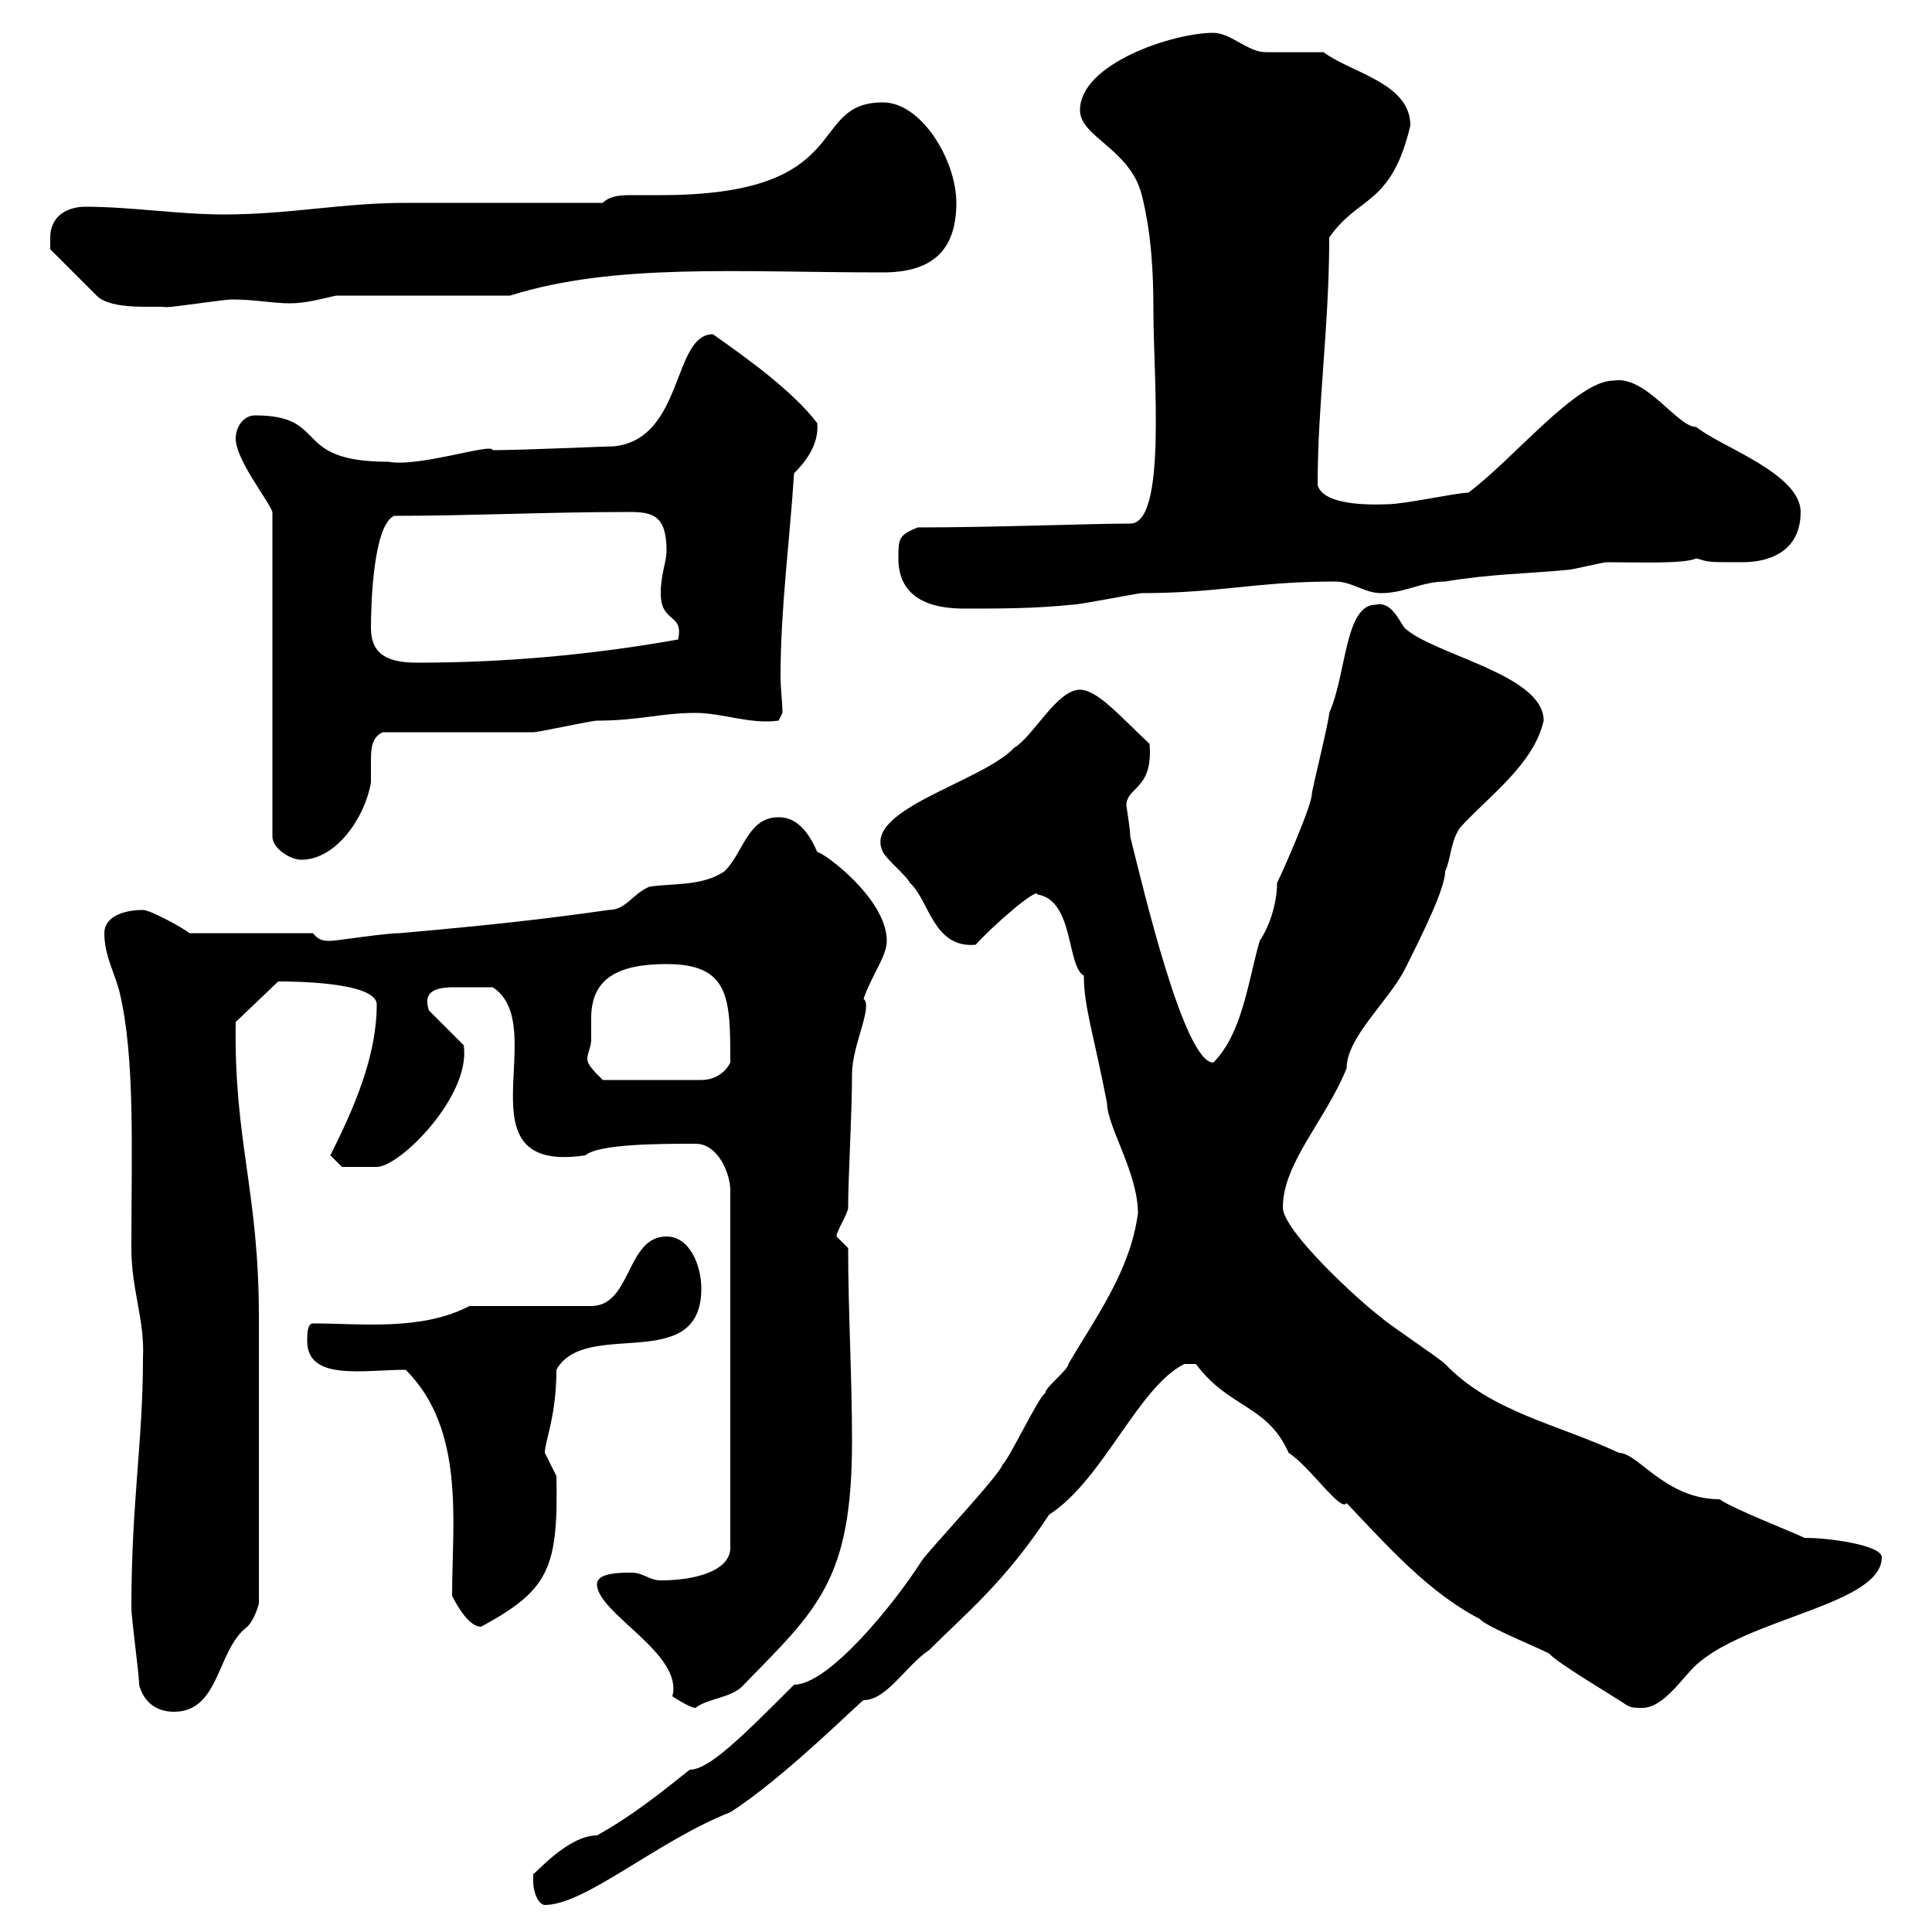 <svg xmlns="http://www.w3.org/2000/svg" xmlns:xlink="http://www.w3.org/1999/xlink" width="300" height="300"><path d="M82.80 292.20C82.80 294 83.70 295.80 84.60 295.80C90.90 295.80 102 285.90 113.40 281.40C121.50 276.30 133.80 264 134.10 264C137.70 264 140.70 258.60 144.30 256.20C150 250.50 156 245.70 162.90 235.20C171.30 229.80 176.70 215.40 183.90 211.80L185.70 211.80C190.80 218.70 196.80 218.10 200.10 225.60C203.40 227.70 208.20 234.90 209.10 233.40C215.40 240 221.70 247.20 229.80 251.40C230.70 252.60 239.70 256.20 240.60 256.80C241.50 258 250.50 263.40 251.40 264C253.20 265.20 253.20 265.20 255 265.20C258.60 265.20 261.60 259.80 264 258C272.40 251.10 292.20 249 292.20 241.80C292.20 240 284.40 238.80 280.20 238.80C278.40 237.90 269.10 234.30 267 232.80C258.60 232.80 254.40 225.60 251.40 225.60C241.80 221.10 231.60 219.30 224.40 211.80C223.50 210.90 215.40 205.50 214.50 204.60C210.90 201.90 199.20 191.10 199.20 187.50C199.20 180.60 205.80 174 209.10 165.90C209.10 161.10 215.40 155.70 218.10 150.60C220.80 145.20 224.40 138 224.40 135.30C225.30 133.50 225.30 129.90 227.10 128.10C231.60 123.30 238.20 118.50 239.70 111.90C239.70 104.70 222.60 101.70 218.10 97.50C217.20 96.30 216 93.30 213.60 93.90C208.80 93.90 209.10 104.70 206.40 110.70C206.40 111.90 203.70 122.70 203.70 123.30C203.70 125.10 199.20 135.30 198.30 137.10C198.30 139.80 197.40 143.40 195.60 146.10C193.80 152.40 192.90 160.50 188.40 165C183.90 165 177.60 138.30 175.50 129.90C175.50 128.70 174.90 125.10 174.90 125.10C174.90 122.10 179.10 122.70 178.50 115.50C174 111.30 170.40 107.10 167.70 107.10C164.10 107.10 160.50 114.30 157.50 116.10C152.40 121.50 133.80 125.70 137.10 132.30C137.70 133.50 140.70 135.90 141.30 137.10C144.30 139.80 144.90 147.30 151.50 146.70C154.20 143.70 161.10 137.70 161.10 138.90C166.80 139.80 165.60 150 168.30 151.50C168.30 156.30 169.80 160.50 171.90 171.30C171.90 174.90 176.70 182.10 176.70 188.40C175.50 197.40 170.10 204.60 165.90 211.80C165.90 212.70 162.30 215.40 162.30 216.30C161.10 217.20 156.90 226.20 155.70 227.40C155.10 229.20 144.30 240.60 143.10 242.40C138.90 249 128.70 261.60 123.30 261.60C115.20 269.70 110.10 274.80 107.10 274.80C102.60 278.40 98.10 282 92.70 285C88.20 285 83.10 291 82.80 291C82.80 291 82.80 292.20 82.80 292.20ZM21.60 261.60C22.20 264 24 265.80 27 265.80C34.20 265.80 33.60 256.20 38.40 252.60C39.60 251.40 40.20 249 40.20 249L40.20 204.60C40.20 184.80 36.30 177.30 36.60 158.70L43.20 152.40C45 152.40 58.50 152.40 58.50 156C58.50 164.10 54.90 172.20 51.30 179.40L53.10 181.20C54.30 181.20 57 181.20 58.50 181.20C62.10 181.20 73.20 170.10 72 162.30L66.60 156.90C65.70 154.20 67.20 153.30 70.50 153.30C72.90 153.30 71.10 153.30 76.50 153.30C85.80 159.30 70.80 182.40 90.90 179.40C93 177.60 102.60 177.60 108 177.60C111.60 177.60 113.40 182.40 113.40 184.80L113.40 240C113.70 243.90 108 245.40 102.60 245.40C100.80 245.40 99.90 244.20 98.10 244.20C96.30 244.20 92.70 244.20 92.70 246C92.70 250.50 106.20 256.80 104.40 263.40C104.40 263.40 107.10 265.20 108 265.20C109.80 263.70 113.70 263.70 115.50 261.60C126.90 249.90 132.30 245.40 132.30 223.80C132.30 213.60 131.70 203.70 131.70 193.80L129.90 192C129.90 191.10 131.70 188.40 131.70 187.50C131.70 182.70 132.30 173.10 132.30 166.80C132.30 162.30 135.60 156.30 134.10 155.10C135.30 151.50 137.70 148.50 137.70 146.10C137.70 139.50 127.80 132.30 126.90 132.30C125.10 128.10 123 126.90 120.90 126.90C116.10 126.90 115.50 132.30 112.50 135.30C108.90 137.70 104.40 137.10 100.80 137.70C98.10 138.90 97.20 141.30 94.50 141.30C84 142.80 75.60 143.70 62.10 144.90C59.70 144.90 52.20 146.10 51.30 146.10C50.40 146.10 49.50 146.10 48.60 144.90L29.40 144.90C28.80 144.30 23.40 141.30 22.20 141.30C18.90 141.30 16.20 142.50 16.20 144.90C16.20 148.50 18 151.50 18.60 154.20C21 164.40 20.40 178.80 20.40 193.80C20.40 200.40 22.50 204.90 22.20 210.90C22.20 223.80 20.40 233.40 20.40 249.60C20.40 251.40 21.60 259.80 21.60 261.60ZM70.20 247.80C71.10 249.60 72.90 252.60 74.70 252.60C85.20 246.90 86.70 243.60 86.40 229.20C86.40 229.20 84.60 225.60 84.60 225.60C84.60 223.80 86.40 219.90 86.40 212.70C90.90 204.60 108.90 213.60 108.90 200.10C108.90 196.50 107.10 192 103.50 192C97.20 192 98.10 202.80 91.80 202.80L72.90 202.80C65.40 206.70 56.10 205.50 48.60 205.50C47.70 205.50 47.70 207.30 47.70 208.20C47.70 214.50 56.40 212.70 63 212.70C72.30 222 70.20 236.40 70.20 247.80ZM91.80 161.40C91.80 160.50 91.80 159.30 91.80 158.10C91.80 152.10 95.70 149.70 103.50 149.70C113.40 149.70 113.40 155.10 113.40 165C112.50 166.80 110.70 167.70 108.90 167.70L93.60 167.70C92.10 166.20 91.20 165.30 91.20 164.40C91.20 163.50 91.80 162.60 91.80 161.40ZM36.60 68.10C36.60 71.40 41.70 77.70 42.30 79.50L42.30 129.90C42.30 131.70 45 133.50 46.80 133.50C52.20 133.50 56.70 126.90 57.60 121.50C57.60 120.90 57.60 119.70 57.60 118.50C57.60 116.40 57.60 114.60 59.40 113.70C63 113.70 79.20 113.70 82.80 113.70C83.70 113.70 91.80 111.90 92.70 111.90C99.30 111.90 102.60 110.70 108 110.70C112.20 110.70 116.40 112.50 120.90 111.90L121.50 110.70C121.50 108.90 121.20 107.10 121.20 105C121.20 94.50 122.70 83.10 123.30 73.50C125.10 71.70 127.20 69 126.90 65.70C123 60.60 115.80 55.50 110.70 51.90C104.40 51.90 106.20 68.10 95.40 69.30C94.50 69.30 81 69.90 76.50 69.90C76.50 68.70 65.10 72.60 60.30 71.70C45 71.70 51.30 64.50 39.60 64.50C37.80 64.50 36.60 66.30 36.60 68.10ZM57.60 97.50C57.60 94.20 57.90 81.60 61.20 80.10C72.90 80.10 84.90 79.50 97.80 79.50C101.40 79.50 103.50 80.10 103.50 85.50C103.50 87.30 102.60 89.10 102.60 92.10C102.60 96.90 106.20 95.10 105.30 99.30C91.80 101.70 78.30 102.90 64.80 102.90C60.30 102.90 57.60 101.70 57.60 97.50ZM139.50 86.70C139.50 91.50 142.50 94.50 149.70 94.50C155.70 94.50 160.50 94.50 166.50 93.90C167.70 93.90 176.70 92.10 177.30 92.10C189.30 92.10 195 90.30 207.30 90.30C210 90.30 211.80 92.10 214.50 92.10C218.10 92.10 220.80 90.30 224.40 90.30C231.60 89.10 237 89.10 243.30 88.50C244.20 88.50 248.70 87.30 249.60 87.30C254.10 87.30 261.60 87.60 263.40 86.70C265.50 87.30 264.90 87.30 270.60 87.30C274.50 87.30 279.60 85.80 279.60 79.50C279.60 73.50 267 69.30 263.40 66.30C260.40 66.30 255.60 58.20 250.50 59.10C244.80 59.10 234.90 71.40 228 76.50C226.20 76.50 218.10 78.30 215.40 78.30C214.80 78.30 205.50 78.90 204.60 75.30C204.60 62.70 206.40 50.70 206.40 36.90C210.90 30.30 216 32.10 219 19.50C219 12.90 210 11.40 205.50 8.10C204.60 8.10 197.40 8.10 196.50 8.10C193.80 8.10 191.10 5.10 188.40 5.10C182.10 5.10 167.70 9.90 167.70 17.10C167.70 21.30 175.50 23.10 177.30 30.30C178.80 36.30 179.10 42.30 179.10 48.30C179.10 58.50 181.20 81.30 175.50 81.30C169.80 81.30 154.20 81.90 142.50 81.90C139.50 83.10 139.50 83.70 139.50 86.70ZM7.80 36.90C7.80 37.50 7.80 38.70 7.80 38.70L15 45.90C17.40 48.30 24.30 47.40 25.80 47.70C27 47.70 34.80 46.50 36 46.50C39.60 46.50 42.30 47.10 45 47.10C47.40 47.10 49.50 46.50 52.20 45.90L79.20 45.90C95.40 40.80 114.60 42.30 137.10 42.30C144.30 42.30 148.50 39.30 148.50 31.50C148.50 24.90 143.10 15.90 137.10 15.90C125.10 15.90 133.20 30.30 102.60 30.30C101.40 30.30 99.90 30.30 98.40 30.30C96.60 30.30 94.80 30.30 93.60 31.50C89.10 31.50 67.50 31.50 63 31.50C53.10 31.50 45 33.30 34.80 33.30C27.60 33.30 20.40 32.10 13.20 32.10C10.80 32.10 7.80 33.30 7.80 36.90Z"/></svg>